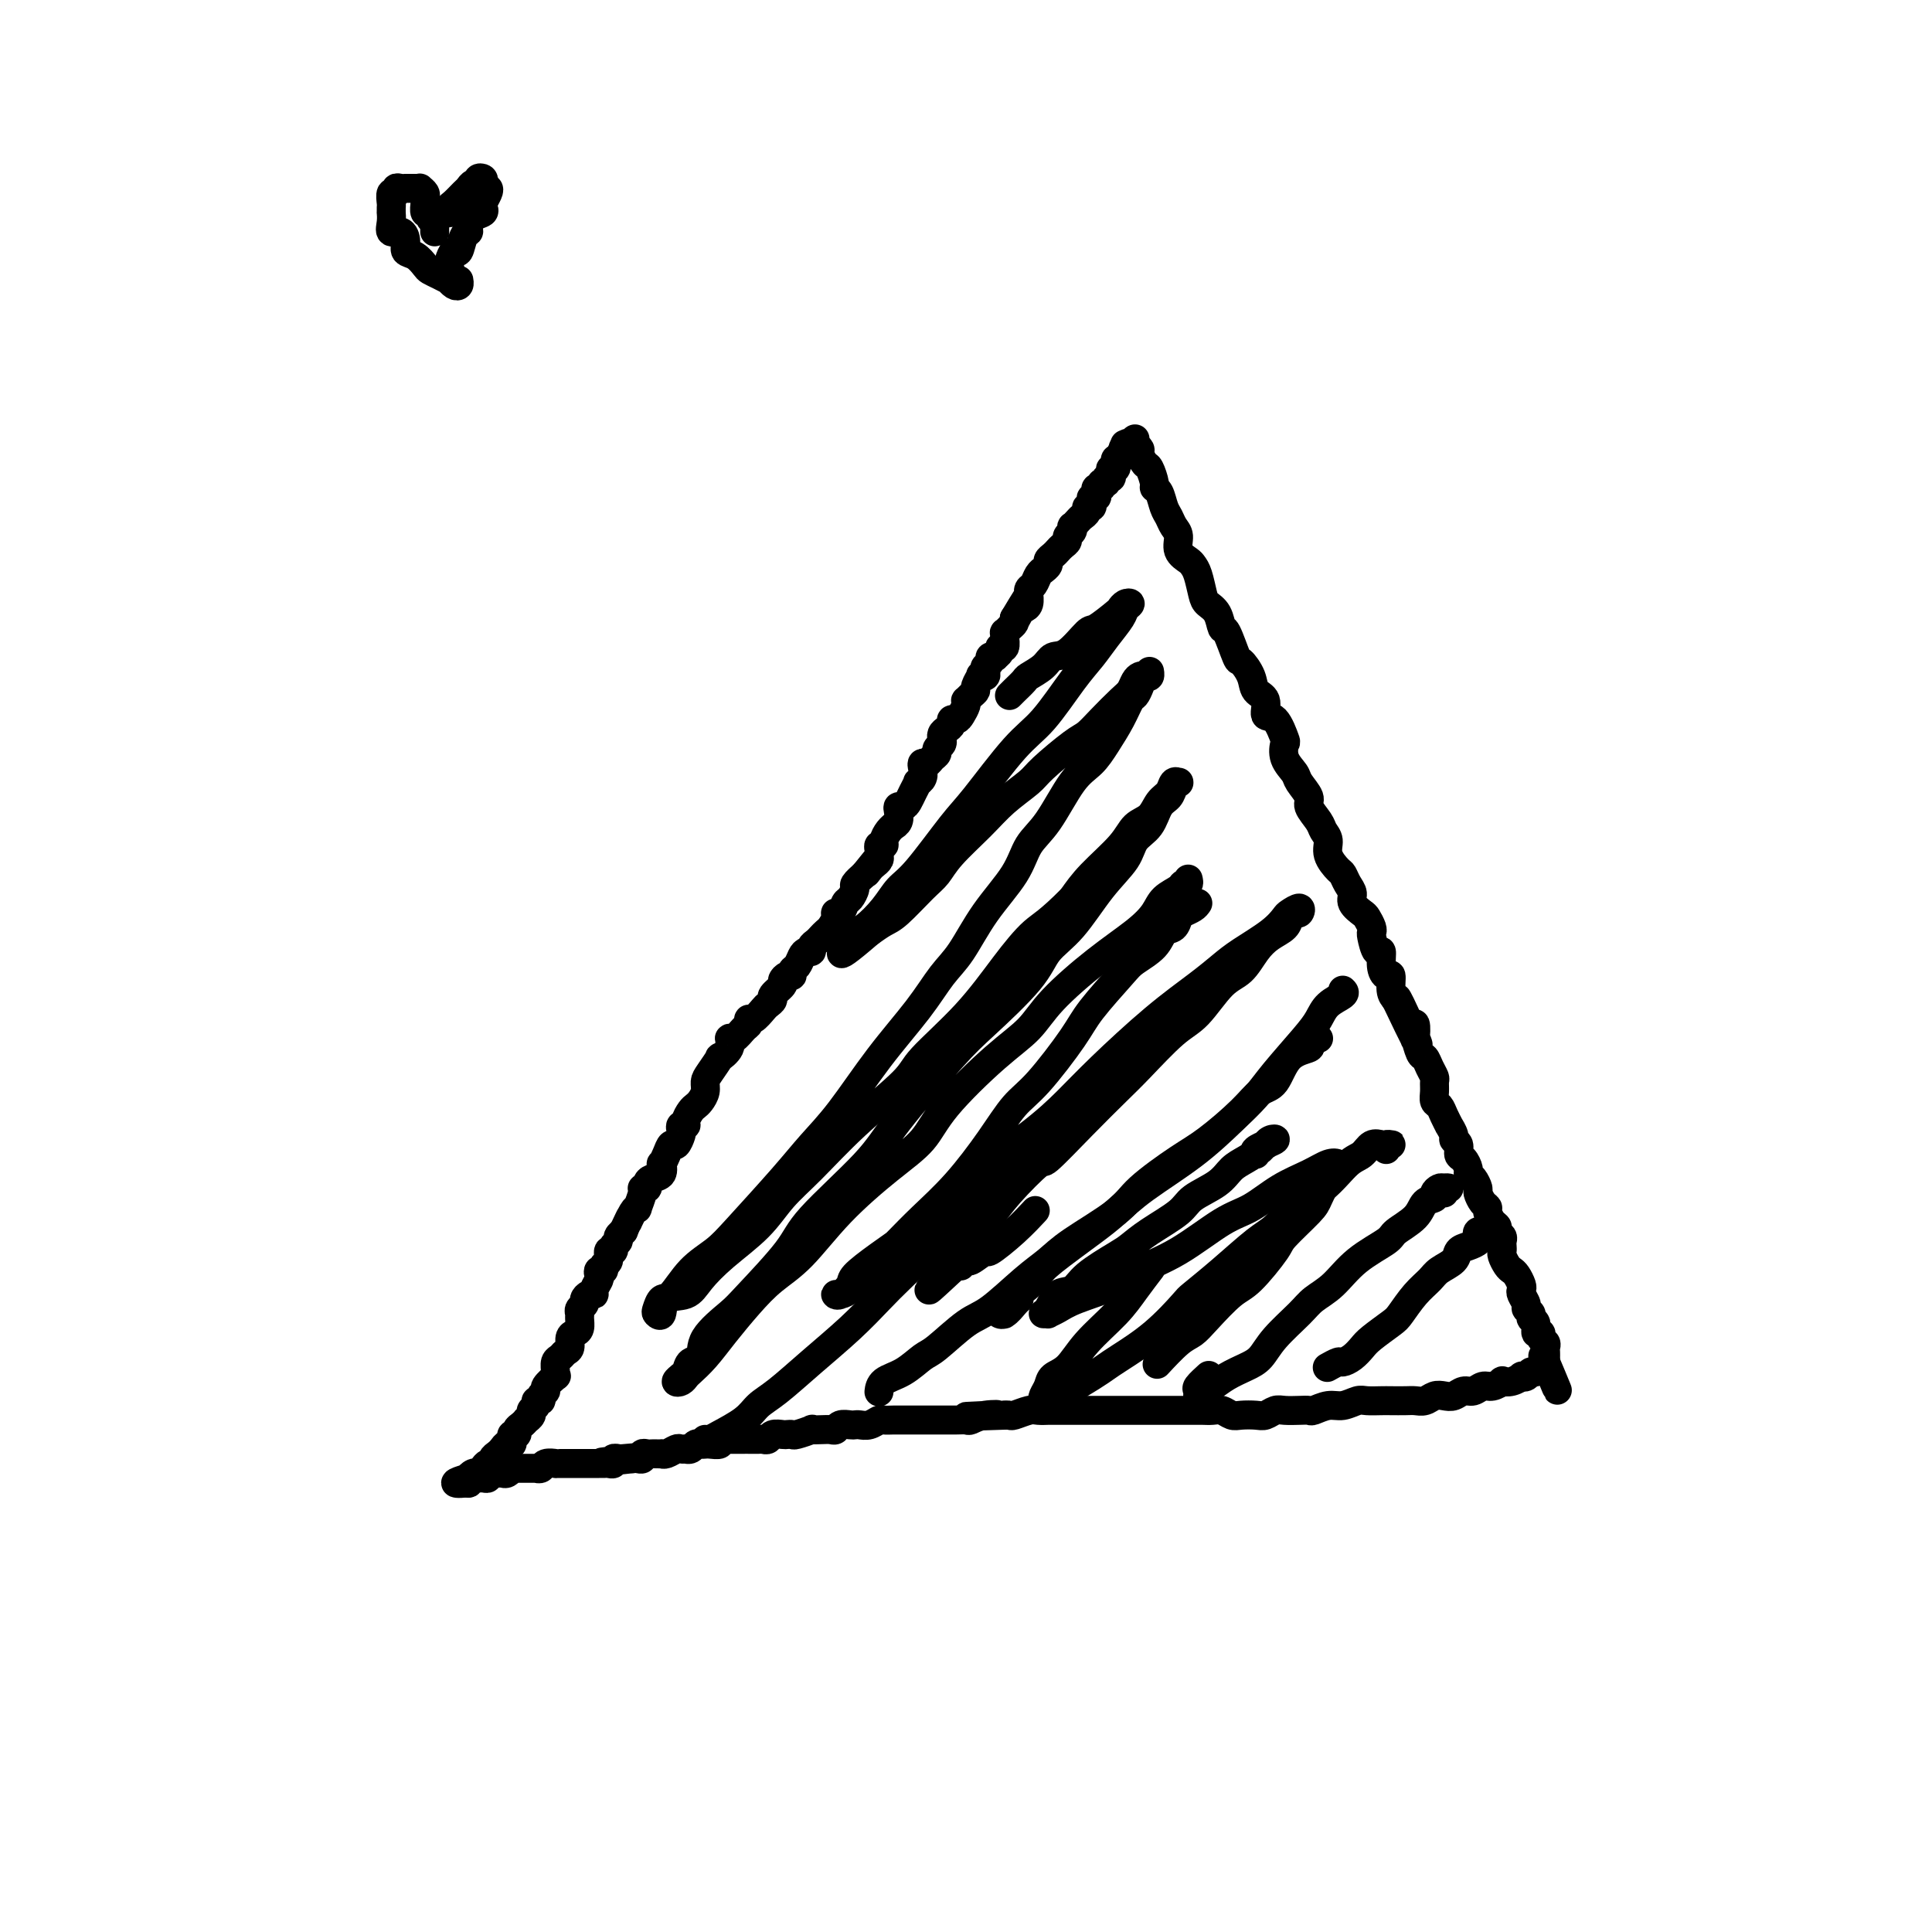 <svg viewBox='0 0 400 400' version='1.1' xmlns='http://www.w3.org/2000/svg' xmlns:xlink='http://www.w3.org/1999/xlink'><g fill='none' stroke='#000000' stroke-width='6' stroke-linecap='round' stroke-linejoin='round'><path d='M235,91c-0.009,-0.120 -0.017,-0.241 0,0c0.017,0.241 0.060,0.842 0,1c-0.060,0.158 -0.224,-0.129 0,0c0.224,0.129 0.834,0.672 1,1c0.166,0.328 -0.114,0.441 0,1c0.114,0.559 0.622,1.562 1,2c0.378,0.438 0.626,0.309 1,1c0.374,0.691 0.874,2.201 1,3c0.126,0.799 -0.121,0.886 0,1c0.121,0.114 0.611,0.256 1,1c0.389,0.744 0.677,2.090 1,3c0.323,0.910 0.682,1.385 1,2c0.318,0.615 0.596,1.369 1,2c0.404,0.631 0.934,1.140 1,2c0.066,0.860 -0.333,2.072 0,3c0.333,0.928 1.398,1.572 2,2c0.602,0.428 0.742,0.641 1,1c0.258,0.359 0.633,0.864 1,2c0.367,1.136 0.727,2.902 1,4c0.273,1.098 0.458,1.528 1,2c0.542,0.472 1.439,0.986 2,2c0.561,1.014 0.784,2.529 1,3c0.216,0.471 0.424,-0.102 1,1c0.576,1.102 1.521,3.879 2,5c0.479,1.121 0.491,0.585 1,1c0.509,0.415 1.515,1.782 2,3c0.485,1.218 0.449,2.289 1,3c0.551,0.711 1.689,1.064 2,2c0.311,0.936 -0.206,2.456 0,3c0.206,0.544 1.134,0.114 2,1c0.866,0.886 1.670,3.090 2,4c0.330,0.910 0.188,0.527 0,1c-0.188,0.473 -0.420,1.802 0,3c0.420,1.198 1.492,2.264 2,3c0.508,0.736 0.450,1.142 1,2c0.550,0.858 1.707,2.169 2,3c0.293,0.831 -0.277,1.184 0,2c0.277,0.816 1.401,2.096 2,3c0.599,0.904 0.671,1.432 1,2c0.329,0.568 0.914,1.177 1,2c0.086,0.823 -0.326,1.859 0,3c0.326,1.141 1.392,2.388 2,3c0.608,0.612 0.758,0.588 1,1c0.242,0.412 0.575,1.261 1,2c0.425,0.739 0.941,1.367 1,2c0.059,0.633 -0.338,1.269 0,2c0.338,0.731 1.410,1.555 2,2c0.590,0.445 0.697,0.509 1,1c0.303,0.491 0.803,1.407 1,2c0.197,0.593 0.090,0.862 0,1c-0.090,0.138 -0.165,0.147 0,1c0.165,0.853 0.570,2.552 1,3c0.430,0.448 0.885,-0.354 1,0c0.115,0.354 -0.110,1.863 0,3c0.110,1.137 0.555,1.903 1,2c0.445,0.097 0.889,-0.474 1,0c0.111,0.474 -0.111,1.993 0,3c0.111,1.007 0.556,1.504 1,2'/><path d='M289,207c8.552,17.992 2.932,4.972 1,1c-1.932,-3.972 -0.175,1.104 1,3c1.175,1.896 1.768,0.612 2,1c0.232,0.388 0.103,2.450 0,3c-0.103,0.550 -0.182,-0.410 0,0c0.182,0.410 0.623,2.189 1,3c0.377,0.811 0.690,0.654 1,1c0.310,0.346 0.618,1.196 1,2c0.382,0.804 0.837,1.563 1,2c0.163,0.437 0.032,0.553 0,1c-0.032,0.447 0.034,1.224 0,2c-0.034,0.776 -0.168,1.551 0,2c0.168,0.449 0.637,0.572 1,1c0.363,0.428 0.618,1.162 1,2c0.382,0.838 0.891,1.782 1,2c0.109,0.218 -0.182,-0.288 0,0c0.182,0.288 0.836,1.372 1,2c0.164,0.628 -0.162,0.802 0,1c0.162,0.198 0.813,0.420 1,1c0.187,0.580 -0.091,1.516 0,2c0.091,0.484 0.550,0.515 1,1c0.450,0.485 0.890,1.424 1,2c0.110,0.576 -0.112,0.788 0,1c0.112,0.212 0.556,0.424 1,1c0.444,0.576 0.889,1.515 1,2c0.111,0.485 -0.111,0.515 0,1c0.111,0.485 0.556,1.425 1,2c0.444,0.575 0.889,0.784 1,1c0.111,0.216 -0.110,0.439 0,1c0.110,0.561 0.551,1.460 1,2c0.449,0.540 0.905,0.722 1,1c0.095,0.278 -0.170,0.652 0,1c0.170,0.348 0.777,0.670 1,1c0.223,0.330 0.063,0.670 0,1c-0.063,0.330 -0.028,0.652 0,1c0.028,0.348 0.049,0.722 0,1c-0.049,0.278 -0.167,0.459 0,1c0.167,0.541 0.619,1.440 1,2c0.381,0.560 0.689,0.779 1,1c0.311,0.221 0.623,0.444 1,1c0.377,0.556 0.818,1.444 1,2c0.182,0.556 0.105,0.779 0,1c-0.105,0.221 -0.240,0.441 0,1c0.240,0.559 0.853,1.458 1,2c0.147,0.542 -0.172,0.727 0,1c0.172,0.273 0.835,0.633 1,1c0.165,0.367 -0.167,0.742 0,1c0.167,0.258 0.833,0.398 1,1c0.167,0.602 -0.166,1.667 0,2c0.166,0.333 0.829,-0.066 1,0c0.171,0.066 -0.150,0.596 0,1c0.150,0.404 0.772,0.682 1,1c0.228,0.318 0.061,0.676 0,1c-0.061,0.324 -0.016,0.613 0,1c0.016,0.387 0.004,0.874 0,1c-0.004,0.126 -0.001,-0.107 0,0c0.001,0.107 0.001,0.553 0,1'/><path d='M320,282c4.783,11.537 1.240,2.880 0,0c-1.240,-2.880 -0.177,0.017 0,1c0.177,0.983 -0.531,0.054 -1,0c-0.469,-0.054 -0.699,0.769 -1,1c-0.301,0.231 -0.675,-0.131 -1,0c-0.325,0.131 -0.603,0.753 -1,1c-0.397,0.247 -0.914,0.118 -1,0c-0.086,-0.118 0.258,-0.224 0,0c-0.258,0.224 -1.119,0.777 -2,1c-0.881,0.223 -1.783,0.116 -2,0c-0.217,-0.116 0.251,-0.242 0,0c-0.251,0.242 -1.222,0.853 -2,1c-0.778,0.147 -1.363,-0.171 -2,0c-0.637,0.171 -1.325,0.829 -2,1c-0.675,0.171 -1.335,-0.147 -2,0c-0.665,0.147 -1.333,0.757 -2,1c-0.667,0.243 -1.332,0.118 -2,0c-0.668,-0.118 -1.338,-0.228 -2,0c-0.662,0.228 -1.317,0.793 -2,1c-0.683,0.207 -1.394,0.056 -2,0c-0.606,-0.056 -1.106,-0.016 -2,0c-0.894,0.016 -2.182,0.008 -3,0c-0.818,-0.008 -1.166,-0.017 -2,0c-0.834,0.017 -2.153,0.061 -3,0c-0.847,-0.061 -1.220,-0.227 -2,0c-0.780,0.227 -1.965,0.845 -3,1c-1.035,0.155 -1.919,-0.154 -3,0c-1.081,0.154 -2.358,0.772 -3,1c-0.642,0.228 -0.647,0.065 -1,0c-0.353,-0.065 -1.052,-0.031 -2,0c-0.948,0.031 -2.145,0.061 -3,0c-0.855,-0.061 -1.370,-0.211 -2,0c-0.630,0.211 -1.376,0.785 -2,1c-0.624,0.215 -1.126,0.072 -2,0c-0.874,-0.072 -2.121,-0.072 -3,0c-0.879,0.072 -1.389,0.215 -2,0c-0.611,-0.215 -1.322,-0.790 -2,-1c-0.678,-0.210 -1.323,-0.056 -2,0c-0.677,0.056 -1.385,0.015 -2,0c-0.615,-0.015 -1.136,-0.004 -2,0c-0.864,0.004 -2.069,0.001 -3,0c-0.931,-0.001 -1.586,-0.000 -2,0c-0.414,0.000 -0.588,0.000 -1,0c-0.412,-0.000 -1.063,-0.000 -2,0c-0.937,0.000 -2.159,0.000 -3,0c-0.841,-0.000 -1.300,-0.000 -2,0c-0.700,0.000 -1.639,0.000 -2,0c-0.361,-0.000 -0.144,-0.000 -1,0c-0.856,0.000 -2.786,0.000 -4,0c-1.214,-0.000 -1.711,-0.000 -2,0c-0.289,0.000 -0.371,0.000 -1,0c-0.629,-0.000 -1.805,-0.001 -3,0c-1.195,0.001 -2.408,0.004 -3,0c-0.592,-0.004 -0.564,-0.015 -1,0c-0.436,0.015 -1.335,0.057 -2,0c-0.665,-0.057 -1.096,-0.211 -2,0c-0.904,0.211 -2.282,0.788 -3,1c-0.718,0.212 -0.777,0.061 -1,0c-0.223,-0.061 -0.612,-0.030 -1,0'/><path d='M208,293c-14.124,0.480 -5.934,0.181 -3,0c2.934,-0.181 0.611,-0.245 -1,0c-1.611,0.245 -2.511,0.798 -3,1c-0.489,0.202 -0.568,0.054 -1,0c-0.432,-0.054 -1.218,-0.015 -2,0c-0.782,0.015 -1.560,0.004 -2,0c-0.440,-0.004 -0.541,-0.001 -1,0c-0.459,0.001 -1.278,0.000 -2,0c-0.722,-0.000 -1.349,0.000 -2,0c-0.651,-0.000 -1.325,-0.001 -2,0c-0.675,0.001 -1.349,0.004 -2,0c-0.651,-0.004 -1.277,-0.015 -2,0c-0.723,0.015 -1.542,0.057 -2,0c-0.458,-0.057 -0.556,-0.211 -1,0c-0.444,0.211 -1.236,0.788 -2,1c-0.764,0.212 -1.500,0.061 -2,0c-0.500,-0.061 -0.763,-0.030 -1,0c-0.237,0.030 -0.447,0.061 -1,0c-0.553,-0.061 -1.449,-0.212 -2,0c-0.551,0.212 -0.758,0.788 -1,1c-0.242,0.212 -0.520,0.061 -1,0c-0.480,-0.061 -1.161,-0.030 -2,0c-0.839,0.030 -1.836,0.061 -2,0c-0.164,-0.061 0.504,-0.212 0,0c-0.504,0.212 -2.180,0.788 -3,1c-0.820,0.212 -0.783,0.061 -1,0c-0.217,-0.061 -0.688,-0.030 -1,0c-0.312,0.030 -0.463,0.061 -1,0c-0.537,-0.061 -1.458,-0.212 -2,0c-0.542,0.212 -0.705,0.789 -1,1c-0.295,0.211 -0.722,0.057 -1,0c-0.278,-0.057 -0.407,-0.015 -1,0c-0.593,0.015 -1.651,0.004 -2,0c-0.349,-0.004 0.012,-0.001 0,0c-0.012,0.001 -0.398,0.001 -1,0c-0.602,-0.001 -1.419,-0.001 -2,0c-0.581,0.001 -0.924,0.004 -1,0c-0.076,-0.004 0.117,-0.015 0,0c-0.117,0.015 -0.543,0.057 -1,0c-0.457,-0.057 -0.945,-0.211 -1,0c-0.055,0.211 0.322,0.789 0,1c-0.322,0.211 -1.343,0.056 -2,0c-0.657,-0.056 -0.949,-0.011 -1,0c-0.051,0.011 0.140,-0.011 0,0c-0.140,0.011 -0.611,0.055 -1,0c-0.389,-0.055 -0.696,-0.211 -1,0c-0.304,0.211 -0.605,0.788 -1,1c-0.395,0.212 -0.883,0.061 -1,0c-0.117,-0.061 0.136,-0.030 0,0c-0.136,0.030 -0.663,0.061 -1,0c-0.337,-0.061 -0.486,-0.212 -1,0c-0.514,0.212 -1.395,0.789 -2,1c-0.605,0.211 -0.935,0.057 -1,0c-0.065,-0.057 0.136,-0.016 0,0c-0.136,0.016 -0.610,0.008 -1,0c-0.390,-0.008 -0.696,-0.016 -1,0c-0.304,0.016 -0.606,0.057 -1,0c-0.394,-0.057 -0.879,-0.211 -1,0c-0.121,0.211 0.121,0.788 0,1c-0.121,0.212 -0.606,0.061 -1,0c-0.394,-0.061 -0.697,-0.030 -1,0'/><path d='M131,302c-12.095,1.392 -3.833,0.372 -1,0c2.833,-0.372 0.238,-0.096 -1,0c-1.238,0.096 -1.119,0.012 -1,0c0.119,-0.012 0.240,0.049 0,0c-0.240,-0.049 -0.839,-0.209 -1,0c-0.161,0.209 0.115,0.788 0,1c-0.115,0.212 -0.622,0.057 -1,0c-0.378,-0.057 -0.626,-0.015 -1,0c-0.374,0.015 -0.873,0.004 -1,0c-0.127,-0.004 0.119,-0.001 0,0c-0.119,0.001 -0.605,0.000 -1,0c-0.395,-0.000 -0.701,-0.000 -1,0c-0.299,0.000 -0.591,0.000 -1,0c-0.409,-0.000 -0.935,0.000 -1,0c-0.065,-0.000 0.332,-0.000 0,0c-0.332,0.000 -1.394,0.000 -2,0c-0.606,-0.000 -0.758,-0.001 -1,0c-0.242,0.001 -0.575,0.004 -1,0c-0.425,-0.004 -0.941,-0.015 -1,0c-0.059,0.015 0.338,0.057 0,0c-0.338,-0.057 -1.410,-0.211 -2,0c-0.590,0.211 -0.697,0.789 -1,1c-0.303,0.211 -0.802,0.057 -1,0c-0.198,-0.057 -0.095,-0.015 0,0c0.095,0.015 0.180,0.004 0,0c-0.180,-0.004 -0.627,-0.001 -1,0c-0.373,0.001 -0.674,-0.001 -1,0c-0.326,0.001 -0.679,0.004 -1,0c-0.321,-0.004 -0.611,-0.015 -1,0c-0.389,0.015 -0.877,0.057 -1,0c-0.123,-0.057 0.121,-0.211 0,0c-0.121,0.211 -0.606,0.789 -1,1c-0.394,0.211 -0.698,0.056 -1,0c-0.302,-0.056 -0.602,-0.011 -1,0c-0.398,0.011 -0.894,-0.011 -1,0c-0.106,0.011 0.179,0.056 0,0c-0.179,-0.056 -0.821,-0.212 -1,0c-0.179,0.212 0.106,0.793 0,1c-0.106,0.207 -0.601,0.041 -1,0c-0.399,-0.041 -0.700,0.041 -1,0c-0.300,-0.041 -0.600,-0.207 -1,0c-0.400,0.207 -0.901,0.788 -1,1c-0.099,0.212 0.204,0.057 0,0c-0.204,-0.057 -0.915,-0.016 -1,0c-0.085,0.016 0.458,0.008 1,0'/><path d='M97,307c-5.247,0.530 -1.364,-0.645 0,-1c1.364,-0.355 0.211,0.111 0,0c-0.211,-0.111 0.522,-0.800 1,-1c0.478,-0.200 0.702,0.087 1,0c0.298,-0.087 0.671,-0.548 1,-1c0.329,-0.452 0.613,-0.894 1,-1c0.387,-0.106 0.877,0.125 1,0c0.123,-0.125 -0.121,-0.607 0,-1c0.121,-0.393 0.607,-0.698 1,-1c0.393,-0.302 0.694,-0.602 1,-1c0.306,-0.398 0.617,-0.895 1,-1c0.383,-0.105 0.839,0.183 1,0c0.161,-0.183 0.028,-0.837 0,-1c-0.028,-0.163 0.048,0.164 0,0c-0.048,-0.164 -0.219,-0.818 0,-1c0.219,-0.182 0.828,0.110 1,0c0.172,-0.110 -0.093,-0.621 0,-1c0.093,-0.379 0.546,-0.626 1,-1c0.454,-0.374 0.910,-0.873 1,-1c0.090,-0.127 -0.187,0.120 0,0c0.187,-0.120 0.839,-0.606 1,-1c0.161,-0.394 -0.168,-0.697 0,-1c0.168,-0.303 0.834,-0.606 1,-1c0.166,-0.394 -0.168,-0.878 0,-1c0.168,-0.122 0.837,0.117 1,0c0.163,-0.117 -0.181,-0.591 0,-1c0.181,-0.409 0.886,-0.753 1,-1c0.114,-0.247 -0.363,-0.399 0,-1c0.363,-0.601 1.564,-1.653 2,-2c0.436,-0.347 0.105,0.009 0,0c-0.105,-0.009 0.014,-0.383 0,-1c-0.014,-0.617 -0.162,-1.479 0,-2c0.162,-0.521 0.635,-0.703 1,-1c0.365,-0.297 0.623,-0.708 1,-1c0.377,-0.292 0.871,-0.463 1,-1c0.129,-0.537 -0.109,-1.439 0,-2c0.109,-0.561 0.564,-0.780 1,-1c0.436,-0.220 0.853,-0.440 1,-1c0.147,-0.560 0.025,-1.459 0,-2c-0.025,-0.541 0.049,-0.723 0,-1c-0.049,-0.277 -0.219,-0.648 0,-1c0.219,-0.352 0.828,-0.685 1,-1c0.172,-0.315 -0.094,-0.613 0,-1c0.094,-0.387 0.547,-0.863 1,-1c0.453,-0.137 0.905,0.064 1,0c0.095,-0.064 -0.167,-0.395 0,-1c0.167,-0.605 0.762,-1.486 1,-2c0.238,-0.514 0.121,-0.661 0,-1c-0.121,-0.339 -0.244,-0.869 0,-1c0.244,-0.131 0.854,0.137 1,0c0.146,-0.137 -0.172,-0.681 0,-1c0.172,-0.319 0.835,-0.414 1,-1c0.165,-0.586 -0.167,-1.662 0,-2c0.167,-0.338 0.833,0.063 1,0c0.167,-0.063 -0.165,-0.592 0,-1c0.165,-0.408 0.828,-0.697 1,-1c0.172,-0.303 -0.146,-0.620 0,-1c0.146,-0.380 0.756,-0.823 1,-1c0.244,-0.177 0.122,-0.089 0,0'/><path d='M129,255c2.349,-4.992 1.222,-2.472 1,-2c-0.222,0.472 0.461,-1.103 1,-2c0.539,-0.897 0.933,-1.115 1,-1c0.067,0.115 -0.193,0.564 0,0c0.193,-0.564 0.838,-2.140 1,-3c0.162,-0.860 -0.159,-1.003 0,-1c0.159,0.003 0.799,0.150 1,0c0.201,-0.150 -0.038,-0.599 0,-1c0.038,-0.401 0.353,-0.754 1,-1c0.647,-0.246 1.626,-0.386 2,-1c0.374,-0.614 0.141,-1.704 0,-2c-0.141,-0.296 -0.192,0.201 0,0c0.192,-0.201 0.626,-1.100 1,-2c0.374,-0.900 0.688,-1.800 1,-2c0.312,-0.200 0.624,0.301 1,0c0.376,-0.301 0.818,-1.403 1,-2c0.182,-0.597 0.104,-0.688 0,-1c-0.104,-0.312 -0.235,-0.843 0,-1c0.235,-0.157 0.836,0.061 1,0c0.164,-0.061 -0.110,-0.400 0,-1c0.110,-0.600 0.603,-1.459 1,-2c0.397,-0.541 0.696,-0.762 1,-1c0.304,-0.238 0.611,-0.492 1,-1c0.389,-0.508 0.859,-1.269 1,-2c0.141,-0.731 -0.045,-1.431 0,-2c0.045,-0.569 0.323,-1.008 1,-2c0.677,-0.992 1.753,-2.537 2,-3c0.247,-0.463 -0.334,0.156 0,0c0.334,-0.156 1.582,-1.088 2,-2c0.418,-0.912 0.006,-1.804 0,-2c-0.006,-0.196 0.393,0.303 1,0c0.607,-0.303 1.423,-1.408 2,-2c0.577,-0.592 0.914,-0.669 1,-1c0.086,-0.331 -0.078,-0.915 0,-1c0.078,-0.085 0.397,0.329 1,0c0.603,-0.329 1.490,-1.401 2,-2c0.510,-0.599 0.644,-0.723 1,-1c0.356,-0.277 0.935,-0.705 1,-1c0.065,-0.295 -0.385,-0.456 0,-1c0.385,-0.544 1.605,-1.469 2,-2c0.395,-0.531 -0.035,-0.666 0,-1c0.035,-0.334 0.534,-0.866 1,-1c0.466,-0.134 0.898,0.132 1,0c0.102,-0.132 -0.126,-0.662 0,-1c0.126,-0.338 0.607,-0.486 1,-1c0.393,-0.514 0.697,-1.395 1,-2c0.303,-0.605 0.606,-0.936 1,-1c0.394,-0.064 0.879,0.137 1,0c0.121,-0.137 -0.123,-0.613 0,-1c0.123,-0.387 0.611,-0.684 1,-1c0.389,-0.316 0.678,-0.649 1,-1c0.322,-0.351 0.678,-0.719 1,-1c0.322,-0.281 0.611,-0.475 1,-1c0.389,-0.525 0.877,-1.382 1,-2c0.123,-0.618 -0.121,-0.995 0,-1c0.121,-0.005 0.605,0.364 1,0c0.395,-0.364 0.700,-1.462 1,-2c0.300,-0.538 0.596,-0.515 1,-1c0.404,-0.485 0.916,-1.477 1,-2c0.084,-0.523 -0.262,-0.578 0,-1c0.262,-0.422 1.131,-1.211 2,-2'/><path d='M179,181c4.879,-6.118 2.078,-2.413 1,-1c-1.078,1.413 -0.432,0.534 0,0c0.432,-0.534 0.651,-0.721 1,-1c0.349,-0.279 0.830,-0.649 1,-1c0.170,-0.351 0.031,-0.685 0,-1c-0.031,-0.315 0.047,-0.613 0,-1c-0.047,-0.387 -0.219,-0.864 0,-1c0.219,-0.136 0.828,0.069 1,0c0.172,-0.069 -0.094,-0.413 0,-1c0.094,-0.587 0.547,-1.418 1,-2c0.453,-0.582 0.905,-0.916 1,-1c0.095,-0.084 -0.168,0.083 0,0c0.168,-0.083 0.766,-0.417 1,-1c0.234,-0.583 0.104,-1.416 0,-2c-0.104,-0.584 -0.181,-0.921 0,-1c0.181,-0.079 0.622,0.099 1,0c0.378,-0.099 0.693,-0.473 1,-1c0.307,-0.527 0.604,-1.205 1,-2c0.396,-0.795 0.890,-1.705 1,-2c0.110,-0.295 -0.164,0.027 0,0c0.164,-0.027 0.764,-0.403 1,-1c0.236,-0.597 0.106,-1.417 0,-2c-0.106,-0.583 -0.187,-0.930 0,-1c0.187,-0.070 0.642,0.136 1,0c0.358,-0.136 0.618,-0.615 1,-1c0.382,-0.385 0.887,-0.677 1,-1c0.113,-0.323 -0.167,-0.678 0,-1c0.167,-0.322 0.779,-0.611 1,-1c0.221,-0.389 0.049,-0.877 0,-1c-0.049,-0.123 0.025,0.121 0,0c-0.025,-0.121 -0.147,-0.606 0,-1c0.147,-0.394 0.564,-0.696 1,-1c0.436,-0.304 0.891,-0.610 1,-1c0.109,-0.390 -0.128,-0.865 0,-1c0.128,-0.135 0.622,0.070 1,0c0.378,-0.070 0.640,-0.414 1,-1c0.360,-0.586 0.819,-1.414 1,-2c0.181,-0.586 0.086,-0.929 0,-1c-0.086,-0.071 -0.163,0.131 0,0c0.163,-0.131 0.564,-0.596 1,-1c0.436,-0.404 0.905,-0.749 1,-1c0.095,-0.251 -0.184,-0.410 0,-1c0.184,-0.590 0.833,-1.611 1,-2c0.167,-0.389 -0.147,-0.145 0,0c0.147,0.145 0.756,0.193 1,0c0.244,-0.193 0.122,-0.626 0,-1c-0.122,-0.374 -0.244,-0.688 0,-1c0.244,-0.312 0.854,-0.622 1,-1c0.146,-0.378 -0.172,-0.824 0,-1c0.172,-0.176 0.835,-0.084 1,0c0.165,0.084 -0.166,0.158 0,0c0.166,-0.158 0.829,-0.549 1,-1c0.171,-0.451 -0.150,-0.962 0,-1c0.150,-0.038 0.772,0.397 1,0c0.228,-0.397 0.064,-1.626 0,-2c-0.064,-0.374 -0.028,0.107 0,0c0.028,-0.107 0.046,-0.802 0,-1c-0.046,-0.198 -0.157,0.102 0,0c0.157,-0.102 0.581,-0.604 1,-1c0.419,-0.396 0.834,-0.684 1,-1c0.166,-0.316 0.083,-0.658 0,-1'/><path d='M210,128c5.034,-8.440 2.119,-3.040 1,-1c-1.119,2.040 -0.443,0.719 0,0c0.443,-0.719 0.654,-0.837 1,-1c0.346,-0.163 0.828,-0.371 1,-1c0.172,-0.629 0.035,-1.677 0,-2c-0.035,-0.323 0.033,0.081 0,0c-0.033,-0.081 -0.168,-0.648 0,-1c0.168,-0.352 0.637,-0.490 1,-1c0.363,-0.510 0.618,-1.394 1,-2c0.382,-0.606 0.890,-0.936 1,-1c0.110,-0.064 -0.178,0.138 0,0c0.178,-0.138 0.821,-0.614 1,-1c0.179,-0.386 -0.106,-0.681 0,-1c0.106,-0.319 0.602,-0.663 1,-1c0.398,-0.337 0.699,-0.667 1,-1c0.301,-0.333 0.603,-0.667 1,-1c0.397,-0.333 0.890,-0.663 1,-1c0.110,-0.337 -0.164,-0.682 0,-1c0.164,-0.318 0.765,-0.610 1,-1c0.235,-0.390 0.106,-0.878 0,-1c-0.106,-0.122 -0.187,0.121 0,0c0.187,-0.121 0.642,-0.606 1,-1c0.358,-0.394 0.618,-0.697 1,-1c0.382,-0.303 0.886,-0.607 1,-1c0.114,-0.393 -0.162,-0.875 0,-1c0.162,-0.125 0.762,0.107 1,0c0.238,-0.107 0.115,-0.555 0,-1c-0.115,-0.445 -0.223,-0.889 0,-1c0.223,-0.111 0.777,0.110 1,0c0.223,-0.110 0.116,-0.550 0,-1c-0.116,-0.450 -0.242,-0.909 0,-1c0.242,-0.091 0.853,0.187 1,0c0.147,-0.187 -0.171,-0.837 0,-1c0.171,-0.163 0.829,0.163 1,0c0.171,-0.163 -0.147,-0.813 0,-1c0.147,-0.187 0.757,0.090 1,0c0.243,-0.090 0.118,-0.546 0,-1c-0.118,-0.454 -0.227,-0.905 0,-1c0.227,-0.095 0.792,0.167 1,0c0.208,-0.167 0.060,-0.762 0,-1c-0.060,-0.238 -0.031,-0.120 0,0c0.031,0.120 0.064,0.242 0,0c-0.064,-0.242 -0.223,-0.848 0,-1c0.223,-0.152 0.829,0.151 1,0c0.171,-0.151 -0.094,-0.758 0,-1c0.094,-0.242 0.547,-0.121 1,0'/><path d='M233,94c3.579,-5.426 1.025,-1.990 0,-1c-1.025,0.990 -0.522,-0.467 0,-1c0.522,-0.533 1.064,-0.144 1,0c-0.064,0.144 -0.732,0.041 -1,0c-0.268,-0.041 -0.134,-0.021 0,0'/><path d='M306,255c0.533,0.024 1.065,0.048 1,0c-0.065,-0.048 -0.729,-0.168 -1,0c-0.271,0.168 -0.151,0.625 0,1c0.151,0.375 0.332,0.667 0,1c-0.332,0.333 -1.176,0.708 -2,1c-0.824,0.292 -1.627,0.503 -2,1c-0.373,0.497 -0.317,1.282 -1,2c-0.683,0.718 -2.106,1.371 -3,2c-0.894,0.629 -1.258,1.236 -2,2c-0.742,0.764 -1.861,1.685 -3,3c-1.139,1.315 -2.297,3.024 -3,4c-0.703,0.976 -0.952,1.218 -2,2c-1.048,0.782 -2.895,2.103 -4,3c-1.105,0.897 -1.466,1.368 -2,2c-0.534,0.632 -1.240,1.423 -2,2c-0.760,0.577 -1.575,0.938 -2,1c-0.425,0.062 -0.461,-0.176 -1,0c-0.539,0.176 -1.583,0.764 -2,1c-0.417,0.236 -0.209,0.118 0,0'/><path d='M299,247c-0.138,-0.421 -0.276,-0.842 0,-1c0.276,-0.158 0.965,-0.053 1,0c0.035,0.053 -0.586,0.054 -1,0c-0.414,-0.054 -0.622,-0.164 -1,0c-0.378,0.164 -0.925,0.600 -1,1c-0.075,0.400 0.321,0.763 0,1c-0.321,0.237 -1.358,0.347 -2,1c-0.642,0.653 -0.887,1.848 -2,3c-1.113,1.152 -3.092,2.262 -4,3c-0.908,0.738 -0.744,1.105 -2,2c-1.256,0.895 -3.933,2.318 -6,4c-2.067,1.682 -3.526,3.623 -5,5c-1.474,1.377 -2.963,2.189 -4,3c-1.037,0.811 -1.621,1.620 -3,3c-1.379,1.380 -3.552,3.329 -5,5c-1.448,1.671 -2.170,3.063 -3,4c-0.830,0.937 -1.767,1.419 -3,2c-1.233,0.581 -2.761,1.263 -4,2c-1.239,0.737 -2.191,1.530 -3,2c-0.809,0.470 -1.477,0.616 -2,1c-0.523,0.384 -0.900,1.006 -1,1c-0.100,-0.006 0.076,-0.641 0,-1c-0.076,-0.359 -0.405,-0.443 0,-1c0.405,-0.557 1.544,-1.588 2,-2c0.456,-0.412 0.228,-0.206 0,0'/><path d='M287,238c-0.106,-0.422 -0.213,-0.845 0,-1c0.213,-0.155 0.744,-0.043 1,0c0.256,0.043 0.235,0.018 0,0c-0.235,-0.018 -0.683,-0.030 -1,0c-0.317,0.030 -0.501,0.101 -1,0c-0.499,-0.101 -1.312,-0.373 -2,0c-0.688,0.373 -1.251,1.392 -2,2c-0.749,0.608 -1.685,0.807 -3,2c-1.315,1.193 -3.010,3.381 -5,5c-1.990,1.619 -4.274,2.669 -6,4c-1.726,1.331 -2.893,2.944 -4,4c-1.107,1.056 -2.155,1.555 -4,3c-1.845,1.445 -4.486,3.837 -7,6c-2.514,2.163 -4.900,4.099 -6,5c-1.100,0.901 -0.914,0.768 -2,2c-1.086,1.232 -3.443,3.829 -6,6c-2.557,2.171 -5.314,3.915 -7,5c-1.686,1.085 -2.301,1.510 -3,2c-0.699,0.490 -1.483,1.046 -3,2c-1.517,0.954 -3.766,2.306 -5,3c-1.234,0.694 -1.452,0.730 -2,1c-0.548,0.270 -1.428,0.773 -2,1c-0.572,0.227 -0.838,0.176 -1,0c-0.162,-0.176 -0.219,-0.478 0,-1c0.219,-0.522 0.715,-1.265 1,-2c0.285,-0.735 0.358,-1.462 1,-2c0.642,-0.538 1.854,-0.887 3,-2c1.146,-1.113 2.227,-2.989 4,-5c1.773,-2.011 4.238,-4.158 6,-6c1.762,-1.842 2.821,-3.381 4,-5c1.179,-1.619 2.480,-3.320 3,-4c0.520,-0.680 0.260,-0.340 0,0'/><path d='M273,215c-0.282,-0.089 -0.564,-0.178 -1,0c-0.436,0.178 -1.026,0.623 -1,1c0.026,0.377 0.667,0.685 0,1c-0.667,0.315 -2.642,0.636 -4,2c-1.358,1.364 -2.099,3.769 -3,5c-0.901,1.231 -1.964,1.287 -3,2c-1.036,0.713 -2.046,2.082 -4,4c-1.954,1.918 -4.851,4.386 -7,6c-2.149,1.614 -3.550,2.375 -6,4c-2.450,1.625 -5.947,4.116 -8,6c-2.053,1.884 -2.660,3.163 -5,5c-2.340,1.837 -6.412,4.232 -9,6c-2.588,1.768 -3.691,2.908 -5,4c-1.309,1.092 -2.825,2.136 -5,4c-2.175,1.864 -5.011,4.548 -7,6c-1.989,1.452 -3.132,1.673 -5,3c-1.868,1.327 -4.462,3.760 -6,5c-1.538,1.240 -2.020,1.285 -3,2c-0.980,0.715 -2.459,2.099 -4,3c-1.541,0.901 -3.146,1.320 -4,2c-0.854,0.680 -0.958,1.623 -1,2c-0.042,0.377 -0.021,0.189 0,0'/><path d='M253,202c-0.248,-0.051 -0.497,-0.102 -1,0c-0.503,0.102 -1.261,0.356 -2,1c-0.739,0.644 -1.461,1.676 -2,2c-0.539,0.324 -0.896,-0.062 -2,1c-1.104,1.062 -2.955,3.571 -4,5c-1.045,1.429 -1.283,1.778 -3,3c-1.717,1.222 -4.912,3.317 -7,5c-2.088,1.683 -3.069,2.956 -5,5c-1.931,2.044 -4.813,4.861 -7,7c-2.187,2.139 -3.680,3.601 -6,6c-2.320,2.399 -5.466,5.735 -8,8c-2.534,2.265 -4.457,3.457 -6,5c-1.543,1.543 -2.707,3.436 -5,6c-2.293,2.564 -5.716,5.800 -8,8c-2.284,2.200 -3.431,3.365 -5,5c-1.569,1.635 -3.562,3.739 -6,6c-2.438,2.261 -5.322,4.679 -8,7c-2.678,2.321 -5.151,4.545 -7,6c-1.849,1.455 -3.073,2.141 -4,3c-0.927,0.859 -1.555,1.890 -3,3c-1.445,1.110 -3.707,2.297 -5,3c-1.293,0.703 -1.617,0.920 -2,1c-0.383,0.080 -0.824,0.023 -1,0c-0.176,-0.023 -0.088,-0.011 0,0'/><path d='M246,182c0.104,0.442 0.209,0.883 0,1c-0.209,0.117 -0.731,-0.091 -1,0c-0.269,0.091 -0.287,0.481 -1,1c-0.713,0.519 -2.123,1.165 -3,2c-0.877,0.835 -1.223,1.857 -2,3c-0.777,1.143 -1.987,2.408 -4,4c-2.013,1.592 -4.829,3.512 -8,6c-3.171,2.488 -6.699,5.543 -9,8c-2.301,2.457 -3.377,4.316 -5,6c-1.623,1.684 -3.793,3.191 -7,6c-3.207,2.809 -7.451,6.919 -10,10c-2.549,3.081 -3.402,5.135 -5,7c-1.598,1.865 -3.942,3.543 -7,6c-3.058,2.457 -6.831,5.692 -10,9c-3.169,3.308 -5.733,6.688 -8,9c-2.267,2.312 -4.236,3.554 -6,5c-1.764,1.446 -3.323,3.094 -5,5c-1.677,1.906 -3.471,4.069 -5,6c-1.529,1.931 -2.793,3.629 -4,5c-1.207,1.371 -2.358,2.416 -3,3c-0.642,0.584 -0.775,0.707 -1,1c-0.225,0.293 -0.540,0.756 -1,1c-0.460,0.244 -1.064,0.268 -1,0c0.064,-0.268 0.795,-0.829 1,-1c0.205,-0.171 -0.118,0.049 0,0c0.118,-0.049 0.675,-0.366 1,-1c0.325,-0.634 0.417,-1.585 1,-2c0.583,-0.415 1.659,-0.295 2,-1c0.341,-0.705 -0.051,-2.237 1,-4c1.051,-1.763 3.544,-3.758 5,-5c1.456,-1.242 1.874,-1.731 4,-4c2.126,-2.269 5.962,-6.319 8,-9c2.038,-2.681 2.280,-3.994 5,-7c2.720,-3.006 7.919,-7.706 11,-11c3.081,-3.294 4.045,-5.182 7,-9c2.955,-3.818 7.902,-9.567 11,-13c3.098,-3.433 4.347,-4.549 7,-7c2.653,-2.451 6.711,-6.238 9,-9c2.289,-2.762 2.811,-4.501 4,-6c1.189,-1.499 3.046,-2.759 5,-5c1.954,-2.241 4.004,-5.461 6,-8c1.996,-2.539 3.939,-4.395 5,-6c1.061,-1.605 1.240,-2.958 2,-4c0.760,-1.042 2.102,-1.771 3,-3c0.898,-1.229 1.351,-2.956 2,-4c0.649,-1.044 1.494,-1.404 2,-2c0.506,-0.596 0.672,-1.427 1,-2c0.328,-0.573 0.817,-0.887 1,-1c0.183,-0.113 0.061,-0.024 0,0c-0.061,0.024 -0.061,-0.017 0,0c0.061,0.017 0.183,0.091 0,0c-0.183,-0.091 -0.672,-0.349 -1,0c-0.328,0.349 -0.497,1.305 -1,2c-0.503,0.695 -1.341,1.129 -2,2c-0.659,0.871 -1.138,2.178 -2,3c-0.862,0.822 -2.107,1.158 -3,2c-0.893,0.842 -1.433,2.188 -3,4c-1.567,1.812 -4.162,4.089 -6,6c-1.838,1.911 -2.919,3.455 -4,5'/><path d='M222,186c-4.944,5.001 -6.305,5.502 -8,7c-1.695,1.498 -3.724,3.993 -6,7c-2.276,3.007 -4.799,6.526 -8,10c-3.201,3.474 -7.080,6.903 -9,9c-1.920,2.097 -1.883,2.863 -4,5c-2.117,2.137 -6.389,5.645 -10,9c-3.611,3.355 -6.560,6.557 -9,9c-2.440,2.443 -4.370,4.126 -6,6c-1.630,1.874 -2.959,3.939 -5,6c-2.041,2.061 -4.795,4.119 -7,6c-2.205,1.881 -3.862,3.587 -5,5c-1.138,1.413 -1.756,2.535 -3,3c-1.244,0.465 -3.116,0.275 -4,1c-0.884,0.725 -0.782,2.366 -1,3c-0.218,0.634 -0.755,0.259 -1,0c-0.245,-0.259 -0.197,-0.404 0,-1c0.197,-0.596 0.543,-1.645 1,-2c0.457,-0.355 1.023,-0.018 2,-1c0.977,-0.982 2.363,-3.282 4,-5c1.637,-1.718 3.523,-2.852 5,-4c1.477,-1.148 2.545,-2.309 5,-5c2.455,-2.691 6.298,-6.913 9,-10c2.702,-3.087 4.263,-5.039 6,-7c1.737,-1.961 3.650,-3.932 6,-7c2.350,-3.068 5.137,-7.234 8,-11c2.863,-3.766 5.803,-7.132 8,-10c2.197,-2.868 3.651,-5.240 5,-7c1.349,-1.760 2.593,-2.910 4,-5c1.407,-2.090 2.977,-5.119 5,-8c2.023,-2.881 4.498,-5.614 6,-8c1.502,-2.386 2.029,-4.426 3,-6c0.971,-1.574 2.385,-2.682 4,-5c1.615,-2.318 3.431,-5.847 5,-8c1.569,-2.153 2.893,-2.929 4,-4c1.107,-1.071 1.998,-2.436 3,-4c1.002,-1.564 2.113,-3.327 3,-5c0.887,-1.673 1.548,-3.256 2,-4c0.452,-0.744 0.695,-0.649 1,-1c0.305,-0.351 0.671,-1.148 1,-2c0.329,-0.852 0.621,-1.759 1,-2c0.379,-0.241 0.845,0.184 1,0c0.155,-0.184 0.000,-0.975 0,-1c-0.000,-0.025 0.155,0.718 0,1c-0.155,0.282 -0.620,0.104 -1,0c-0.380,-0.104 -0.675,-0.135 -1,0c-0.325,0.135 -0.682,0.435 -1,1c-0.318,0.565 -0.599,1.394 -1,2c-0.401,0.606 -0.923,0.988 -2,2c-1.077,1.012 -2.709,2.654 -4,4c-1.291,1.346 -2.242,2.396 -3,3c-0.758,0.604 -1.323,0.760 -3,2c-1.677,1.240 -4.466,3.563 -6,5c-1.534,1.437 -1.814,1.988 -3,3c-1.186,1.012 -3.277,2.484 -5,4c-1.723,1.516 -3.077,3.075 -5,5c-1.923,1.925 -4.415,4.217 -6,6c-1.585,1.783 -2.262,3.058 -3,4c-0.738,0.942 -1.538,1.551 -3,3c-1.462,1.449 -3.586,3.736 -5,5c-1.414,1.264 -2.118,1.504 -3,2c-0.882,0.496 -1.941,1.248 -3,2'/><path d='M180,193c-9.651,8.353 -4.778,2.735 -3,1c1.778,-1.735 0.461,0.413 0,1c-0.461,0.587 -0.066,-0.388 0,-1c0.066,-0.612 -0.198,-0.861 0,-1c0.198,-0.139 0.857,-0.169 2,-1c1.143,-0.831 2.770,-2.463 4,-4c1.230,-1.537 2.064,-2.977 3,-4c0.936,-1.023 1.974,-1.627 4,-4c2.026,-2.373 5.042,-6.514 7,-9c1.958,-2.486 2.859,-3.315 5,-6c2.141,-2.685 5.521,-7.225 8,-10c2.479,-2.775 4.058,-3.787 6,-6c1.942,-2.213 4.246,-5.629 6,-8c1.754,-2.371 2.958,-3.696 4,-5c1.042,-1.304 1.923,-2.585 3,-4c1.077,-1.415 2.352,-2.964 3,-4c0.648,-1.036 0.671,-1.559 1,-2c0.329,-0.441 0.964,-0.800 1,-1c0.036,-0.200 -0.527,-0.239 -1,0c-0.473,0.239 -0.857,0.758 -1,1c-0.143,0.242 -0.045,0.207 -1,1c-0.955,0.793 -2.965,2.414 -4,3c-1.035,0.586 -1.097,0.136 -2,1c-0.903,0.864 -2.647,3.043 -4,4c-1.353,0.957 -2.317,0.694 -3,1c-0.683,0.306 -1.087,1.182 -2,2c-0.913,0.818 -2.336,1.578 -3,2c-0.664,0.422 -0.570,0.505 -1,1c-0.430,0.495 -1.385,1.403 -2,2c-0.615,0.597 -0.890,0.885 -1,1c-0.110,0.115 -0.055,0.058 0,0'/><path d='M248,187c-0.222,0.324 -0.444,0.649 -1,1c-0.556,0.351 -1.445,0.730 -2,1c-0.555,0.270 -0.775,0.432 -1,1c-0.225,0.568 -0.455,1.541 -1,2c-0.545,0.459 -1.406,0.405 -2,1c-0.594,0.595 -0.921,1.841 -2,3c-1.079,1.159 -2.910,2.232 -4,3c-1.090,0.768 -1.438,1.231 -3,3c-1.562,1.769 -4.337,4.843 -6,7c-1.663,2.157 -2.214,3.397 -4,6c-1.786,2.603 -4.809,6.568 -7,9c-2.191,2.432 -3.552,3.329 -5,5c-1.448,1.671 -2.984,4.116 -5,7c-2.016,2.884 -4.511,6.208 -7,9c-2.489,2.792 -4.970,5.052 -7,7c-2.030,1.948 -3.608,3.584 -5,5c-1.392,1.416 -2.598,2.614 -4,4c-1.402,1.386 -3.001,2.962 -4,4c-0.999,1.038 -1.399,1.540 -2,2c-0.601,0.460 -1.404,0.879 -2,1c-0.596,0.121 -0.984,-0.056 -1,0c-0.016,0.056 0.339,0.344 1,0c0.661,-0.344 1.629,-1.318 2,-2c0.371,-0.682 0.147,-1.070 1,-2c0.853,-0.930 2.785,-2.403 5,-4c2.215,-1.597 4.713,-3.318 7,-5c2.287,-1.682 4.364,-3.327 6,-5c1.636,-1.673 2.832,-3.376 6,-6c3.168,-2.624 8.307,-6.168 12,-9c3.693,-2.832 5.941,-4.950 8,-7c2.059,-2.050 3.931,-4.032 7,-7c3.069,-2.968 7.336,-6.923 11,-10c3.664,-3.077 6.726,-5.276 9,-7c2.274,-1.724 3.760,-2.972 5,-4c1.240,-1.028 2.235,-1.835 4,-3c1.765,-1.165 4.302,-2.686 6,-4c1.698,-1.314 2.557,-2.419 3,-3c0.443,-0.581 0.469,-0.637 1,-1c0.531,-0.363 1.566,-1.034 2,-1c0.434,0.034 0.265,0.771 0,1c-0.265,0.229 -0.626,-0.050 -1,0c-0.374,0.050 -0.760,0.430 -1,1c-0.240,0.570 -0.334,1.332 -1,2c-0.666,0.668 -1.903,1.243 -3,2c-1.097,0.757 -2.054,1.697 -3,3c-0.946,1.303 -1.880,2.971 -3,4c-1.120,1.029 -2.425,1.420 -4,3c-1.575,1.580 -3.418,4.348 -5,6c-1.582,1.652 -2.901,2.189 -5,4c-2.099,1.811 -4.978,4.897 -7,7c-2.022,2.103 -3.188,3.223 -5,5c-1.812,1.777 -4.270,4.212 -7,7c-2.730,2.788 -5.732,5.930 -7,7c-1.268,1.070 -0.802,0.067 -2,1c-1.198,0.933 -4.061,3.801 -6,6c-1.939,2.199 -2.953,3.727 -4,5c-1.047,1.273 -2.126,2.290 -3,3c-0.874,0.710 -1.543,1.114 -2,2c-0.457,0.886 -0.702,2.253 -1,3c-0.298,0.747 -0.649,0.873 -1,1'/><path d='M198,261c-11.029,11.501 -3.102,3.753 0,1c3.102,-2.753 1.377,-0.510 1,0c-0.377,0.510 0.593,-0.712 1,-1c0.407,-0.288 0.250,0.356 1,0c0.750,-0.356 2.408,-1.714 3,-2c0.592,-0.286 0.117,0.501 1,0c0.883,-0.501 3.122,-2.289 5,-4c1.878,-1.711 3.394,-3.346 4,-4c0.606,-0.654 0.303,-0.327 0,0'/><path d='M278,205c0.292,0.268 0.584,0.535 0,1c-0.584,0.465 -2.045,1.127 -3,2c-0.955,0.873 -1.404,1.956 -2,3c-0.596,1.044 -1.340,2.048 -3,4c-1.660,1.952 -4.235,4.853 -6,7c-1.765,2.147 -2.720,3.540 -4,5c-1.280,1.460 -2.887,2.985 -5,5c-2.113,2.015 -4.734,4.518 -8,7c-3.266,2.482 -7.178,4.943 -10,7c-2.822,2.057 -4.553,3.709 -6,5c-1.447,1.291 -2.610,2.222 -5,4c-2.390,1.778 -6.009,4.403 -8,6c-1.991,1.597 -2.356,2.165 -3,3c-0.644,0.835 -1.568,1.938 -3,3c-1.432,1.062 -3.372,2.082 -4,3c-0.628,0.918 0.056,1.735 0,2c-0.056,0.265 -0.852,-0.020 -1,0c-0.148,0.020 0.352,0.346 1,0c0.648,-0.346 1.444,-1.362 2,-2c0.556,-0.638 0.873,-0.896 1,-1c0.127,-0.104 0.063,-0.052 0,0'/><path d='M260,239c-0.231,-0.302 -0.463,-0.604 0,-1c0.463,-0.396 1.619,-0.888 2,-1c0.381,-0.112 -0.015,0.154 0,0c0.015,-0.154 0.440,-0.729 1,-1c0.560,-0.271 1.255,-0.239 1,0c-0.255,0.239 -1.458,0.686 -2,1c-0.542,0.314 -0.421,0.496 -1,1c-0.579,0.504 -1.856,1.330 -3,2c-1.144,0.670 -2.154,1.183 -3,2c-0.846,0.817 -1.529,1.938 -3,3c-1.471,1.062 -3.731,2.064 -5,3c-1.269,0.936 -1.548,1.804 -3,3c-1.452,1.196 -4.079,2.720 -6,4c-1.921,1.280 -3.137,2.316 -4,3c-0.863,0.684 -1.372,1.017 -3,2c-1.628,0.983 -4.374,2.617 -6,4c-1.626,1.383 -2.130,2.514 -3,3c-0.870,0.486 -2.105,0.327 -3,1c-0.895,0.673 -1.450,2.178 -2,3c-0.550,0.822 -1.096,0.961 -1,1c0.096,0.039 0.833,-0.023 1,0c0.167,0.023 -0.237,0.131 0,0c0.237,-0.131 1.115,-0.500 2,-1c0.885,-0.500 1.775,-1.132 4,-2c2.225,-0.868 5.783,-1.974 8,-3c2.217,-1.026 3.091,-1.972 5,-3c1.909,-1.028 4.853,-2.137 8,-4c3.147,-1.863 6.499,-4.478 9,-6c2.501,-1.522 4.152,-1.950 6,-3c1.848,-1.050 3.894,-2.724 6,-4c2.106,-1.276 4.274,-2.156 6,-3c1.726,-0.844 3.011,-1.652 4,-2c0.989,-0.348 1.684,-0.238 2,0c0.316,0.238 0.254,0.603 0,1c-0.254,0.397 -0.699,0.828 -1,1c-0.301,0.172 -0.458,0.087 -1,1c-0.542,0.913 -1.468,2.826 -2,4c-0.532,1.174 -0.671,1.610 -2,3c-1.329,1.390 -3.847,3.733 -5,5c-1.153,1.267 -0.942,1.456 -2,3c-1.058,1.544 -3.387,4.442 -5,6c-1.613,1.558 -2.510,1.777 -4,3c-1.490,1.223 -3.573,3.449 -5,5c-1.427,1.551 -2.197,2.426 -3,3c-0.803,0.574 -1.639,0.847 -3,2c-1.361,1.153 -3.246,3.187 -4,4c-0.754,0.813 -0.377,0.407 0,0'/><path d='M90,46c-0.453,-0.295 -0.906,-0.590 -1,-1c-0.094,-0.410 0.172,-0.936 0,-1c-0.172,-0.064 -0.782,0.333 -1,0c-0.218,-0.333 -0.044,-1.396 0,-2c0.044,-0.604 -0.043,-0.750 0,-1c0.043,-0.250 0.214,-0.603 0,-1c-0.214,-0.397 -0.813,-0.839 -1,-1c-0.187,-0.161 0.038,-0.043 0,0c-0.038,0.043 -0.340,0.010 -1,0c-0.660,-0.010 -1.678,0.001 -2,0c-0.322,-0.001 0.054,-0.016 0,0c-0.054,0.016 -0.536,0.064 -1,0c-0.464,-0.064 -0.909,-0.239 -1,0c-0.091,0.239 0.172,0.891 0,1c-0.172,0.109 -0.778,-0.326 -1,0c-0.222,0.326 -0.059,1.413 0,2c0.059,0.587 0.014,0.673 0,1c-0.014,0.327 0.003,0.895 0,1c-0.003,0.105 -0.025,-0.253 0,0c0.025,0.253 0.096,1.119 0,2c-0.096,0.881 -0.360,1.779 0,2c0.360,0.221 1.343,-0.235 2,0c0.657,0.235 0.987,1.162 1,2c0.013,0.838 -0.292,1.586 0,2c0.292,0.414 1.182,0.493 2,1c0.818,0.507 1.563,1.441 2,2c0.437,0.559 0.565,0.742 1,1c0.435,0.258 1.178,0.592 2,1c0.822,0.408 1.723,0.890 2,1c0.277,0.110 -0.069,-0.153 0,0c0.069,0.153 0.555,0.721 1,1c0.445,0.279 0.851,0.267 1,0c0.149,-0.267 0.043,-0.791 0,-1c-0.043,-0.209 -0.021,-0.105 0,0'/><path d='M90,48c-0.007,-0.332 -0.013,-0.663 0,-1c0.013,-0.337 0.046,-0.678 0,-1c-0.046,-0.322 -0.171,-0.625 0,-1c0.171,-0.375 0.636,-0.820 1,-1c0.364,-0.180 0.626,-0.093 1,0c0.374,0.093 0.860,0.194 1,0c0.140,-0.194 -0.065,-0.683 0,-1c0.065,-0.317 0.400,-0.462 1,-1c0.600,-0.538 1.466,-1.468 2,-2c0.534,-0.532 0.735,-0.665 1,-1c0.265,-0.335 0.593,-0.872 1,-1c0.407,-0.128 0.893,0.152 1,0c0.107,-0.152 -0.164,-0.735 0,-1c0.164,-0.265 0.763,-0.213 1,0c0.237,0.213 0.112,0.586 0,1c-0.112,0.414 -0.213,0.870 0,1c0.213,0.130 0.738,-0.067 1,0c0.262,0.067 0.260,0.398 0,1c-0.260,0.602 -0.777,1.474 -1,2c-0.223,0.526 -0.150,0.705 0,1c0.150,0.295 0.377,0.707 0,1c-0.377,0.293 -1.358,0.469 -2,1c-0.642,0.531 -0.945,1.419 -1,2c-0.055,0.581 0.139,0.856 0,1c-0.139,0.144 -0.612,0.157 -1,1c-0.388,0.843 -0.691,2.516 -1,3c-0.309,0.484 -0.622,-0.220 -1,0c-0.378,0.220 -0.819,1.366 -1,2c-0.181,0.634 -0.100,0.758 0,1c0.100,0.242 0.219,0.604 0,1c-0.219,0.396 -0.777,0.828 -1,1c-0.223,0.172 -0.112,0.086 0,0'/></g>
</svg>